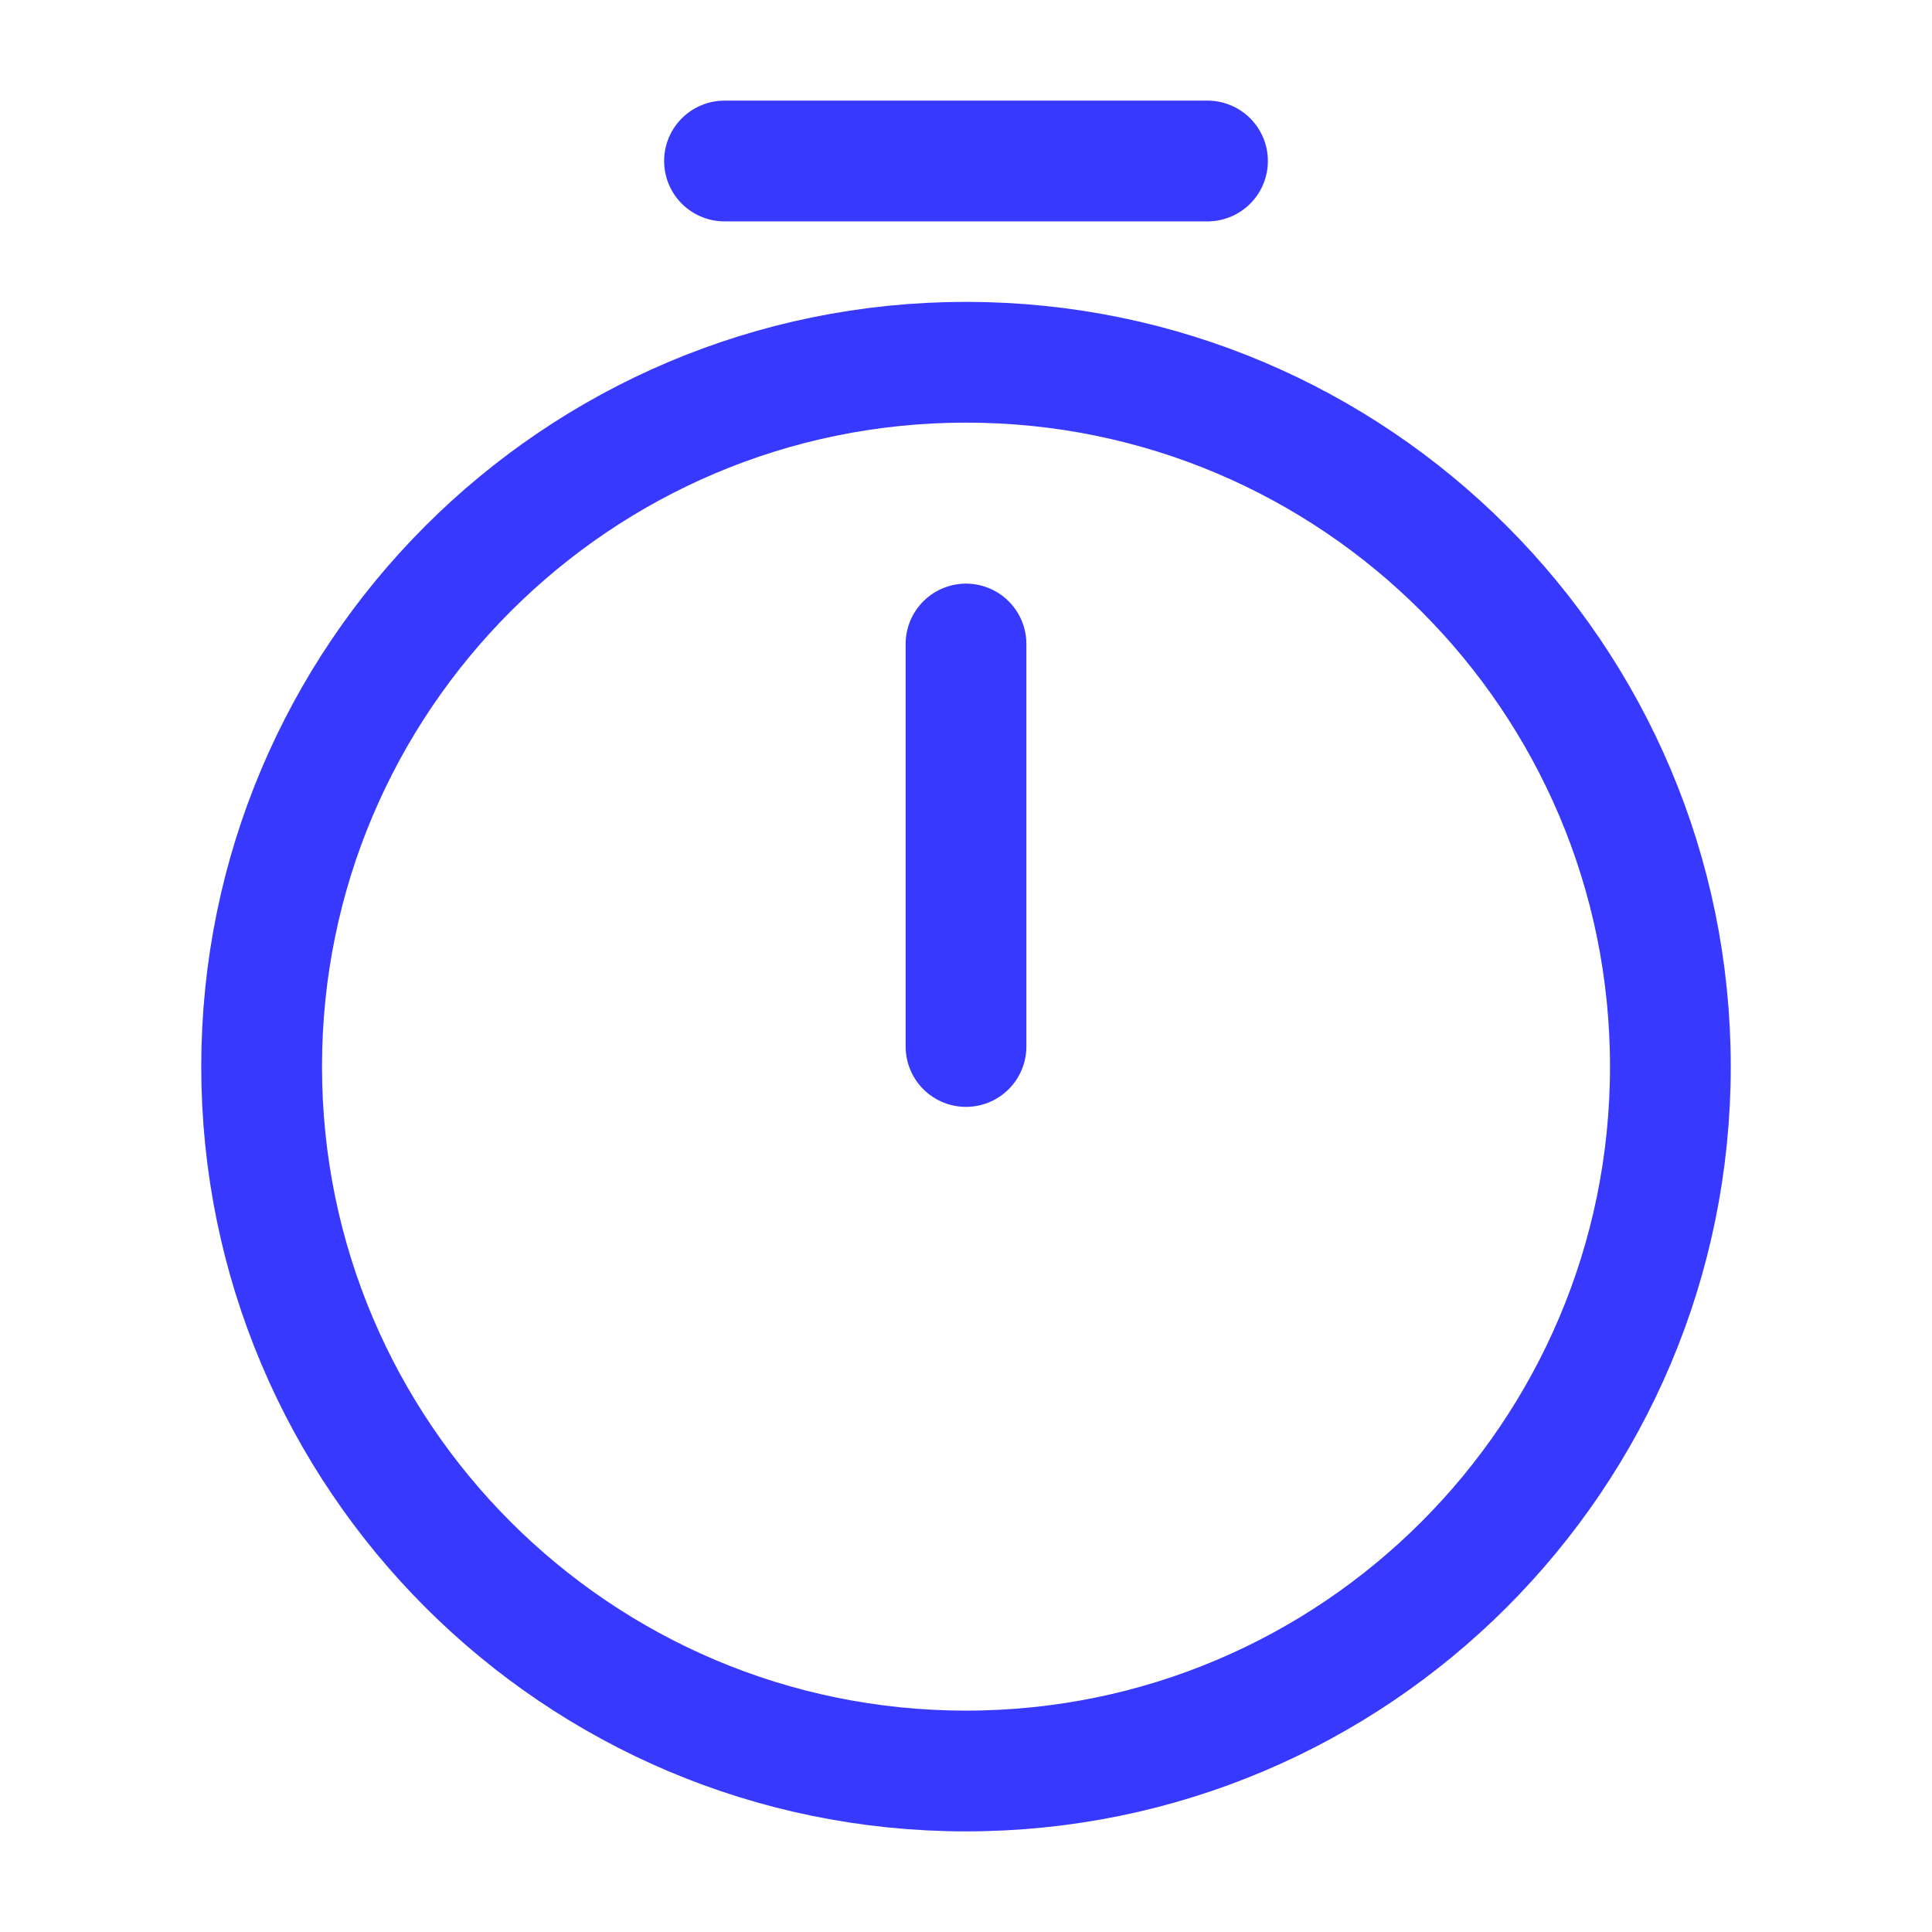 <?xml version="1.0" encoding="UTF-8"?> <svg xmlns="http://www.w3.org/2000/svg" width="24" height="24" viewBox="0 0 24 24" fill="none"> <path d="M12 8V13M20.75 13.25C20.75 18.08 16.83 22 12 22C7.17 22 3.25 18.08 3.25 13.25C3.25 8.42 7.17 4.5 12 4.5C16.83 4.5 20.75 8.42 20.75 13.25Z" stroke="#3739FF" stroke-width="1.5" stroke-linecap="round" stroke-linejoin="round"></path> <path d="M9 2H15" stroke="#3739FF" stroke-width="1.5" stroke-miterlimit="10" stroke-linecap="round" stroke-linejoin="round"></path> </svg> 